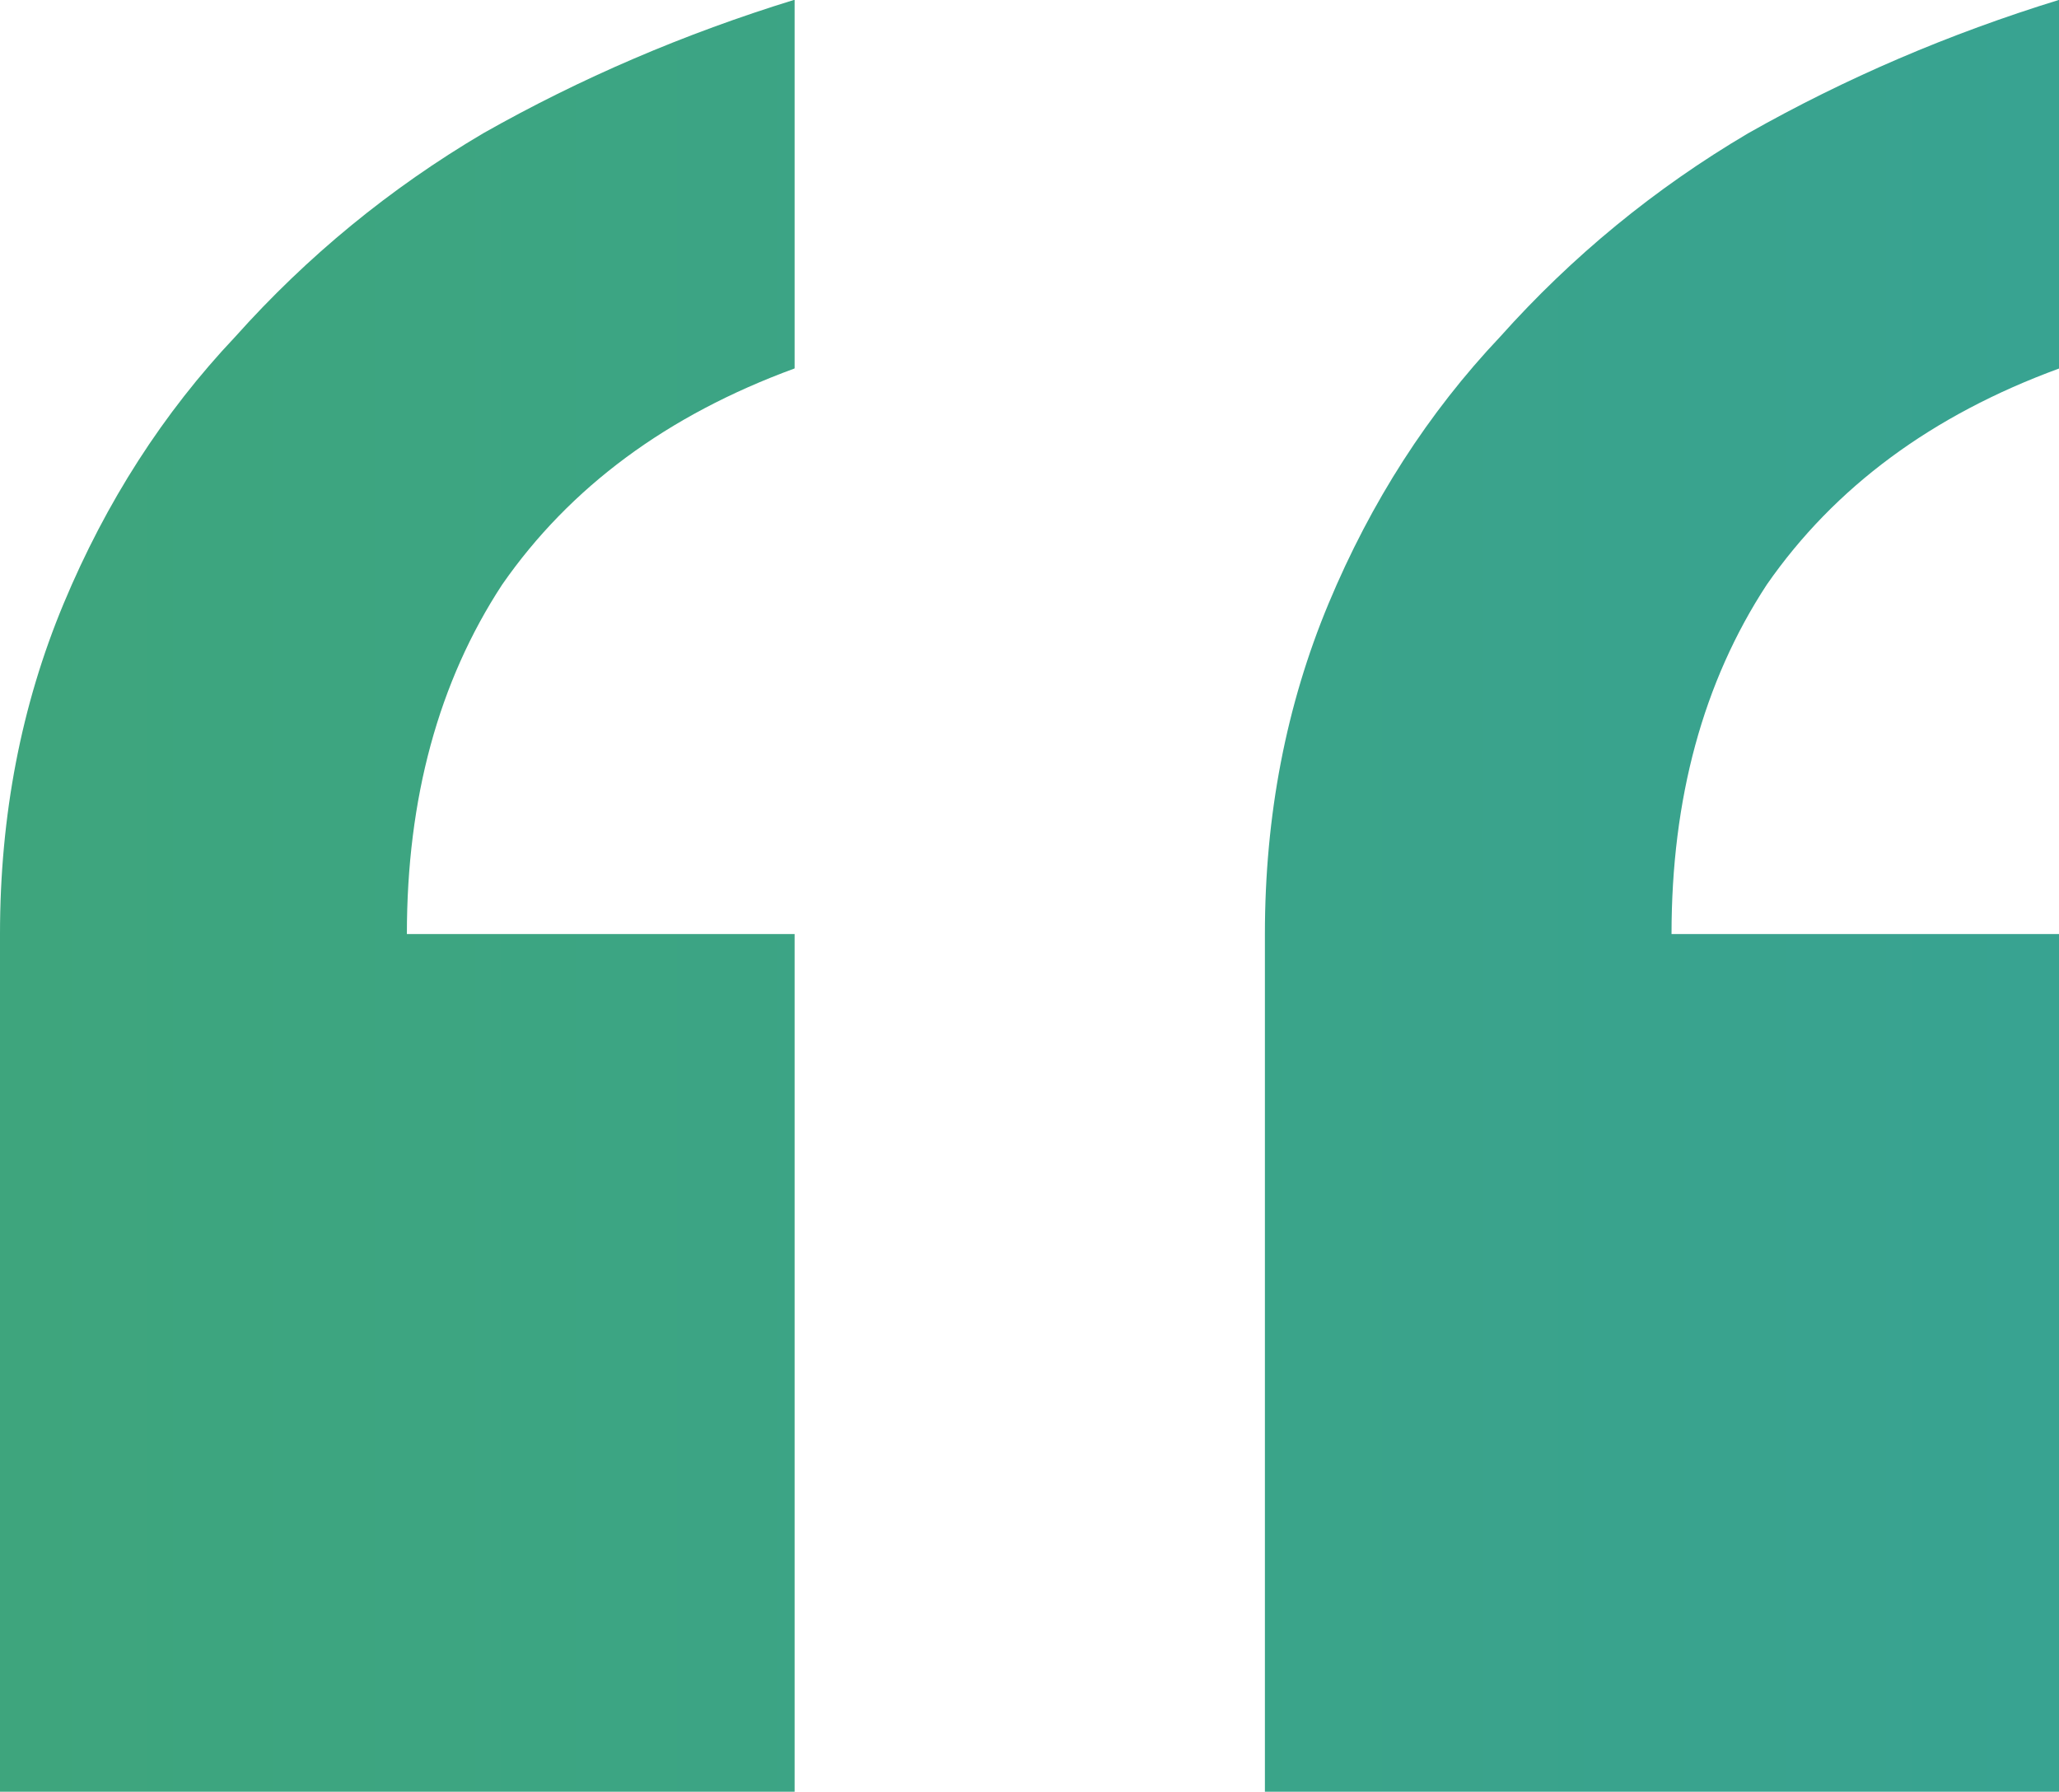 <?xml version="1.0" encoding="UTF-8"?><svg id="b" xmlns="http://www.w3.org/2000/svg" xmlns:xlink="http://www.w3.org/1999/xlink" viewBox="0 0 79.55 69.24"><defs><style>.e{fill:url(#d);}</style><linearGradient id="d" x1="-14.73" y1="41.87" x2="94.27" y2="41.87" gradientTransform="translate(0 76.49) scale(1 -1)" gradientUnits="userSpaceOnUse"><stop offset="0" stop-color="#3fa679"/><stop offset="1" stop-color="#37a295"/></linearGradient></defs><g id="c"><path class="e" d="M79.55,14.24c-4.91,1.8-8.67,4.58-11.29,8.35-2.46,3.76-3.68,8.27-3.68,13.5h14.98v33.14h-30.69v-33.14c0-4.58.82-8.84,2.46-12.77,1.64-3.93,3.85-7.37,6.63-10.31,2.78-3.11,5.97-5.73,9.58-7.86,3.76-2.13,7.77-3.85,12.03-5.16v14.24ZM30.69,14.24c-4.91,1.8-8.67,4.58-11.29,8.35-2.46,3.76-3.68,8.27-3.68,13.5h14.98v33.14H0v-33.14c0-4.58.82-8.84,2.46-12.77,1.64-3.93,3.85-7.37,6.63-10.31,2.78-3.11,5.97-5.73,9.58-7.86,3.76-2.13,7.77-3.85,12.03-5.16v14.24Z"/></g></svg>